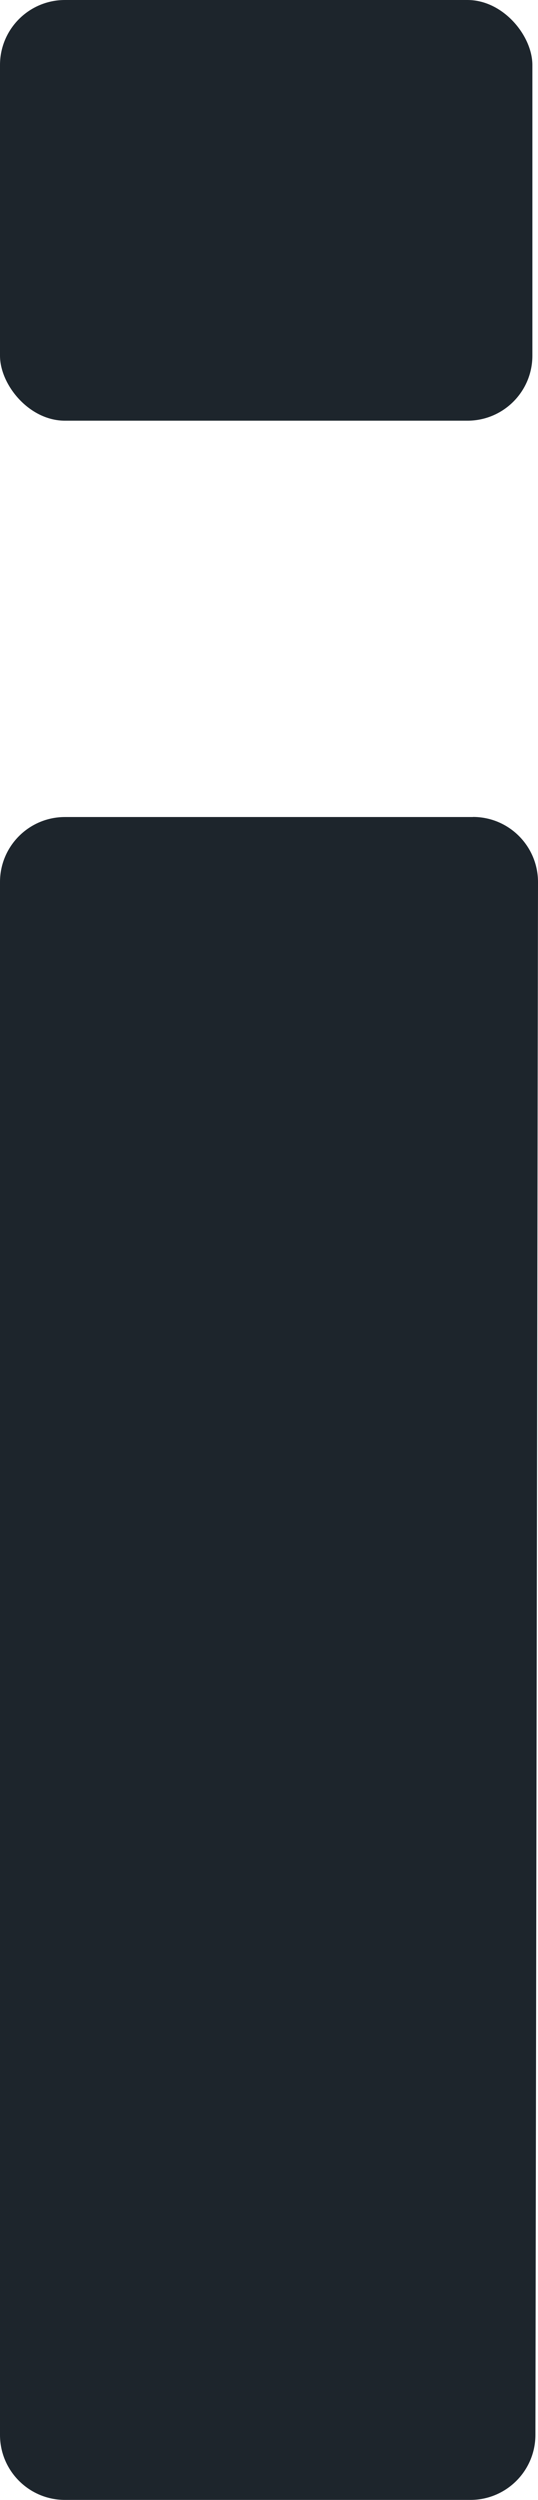 <svg xmlns="http://www.w3.org/2000/svg" id="Layer_2" viewBox="0 0 60.3 280.01"><defs><style>.cls-1{fill:#1d252c;}</style></defs><g id="Layer_1-2"><rect class="cls-1" width="59.67" height="47.12" rx="7.28" ry="7.28"></rect><path class="cls-1" d="M53.01,91.51H7.28c-4.02,0-7.28,3.26-7.28,7.28v173.93c0,4.02,3.26,7.28,7.28,7.28h45.44c4.02,0,7.28-3.25,7.29-7.27l.29-173.93c0-4.03-3.26-7.3-7.29-7.3Z"></path></g></svg>